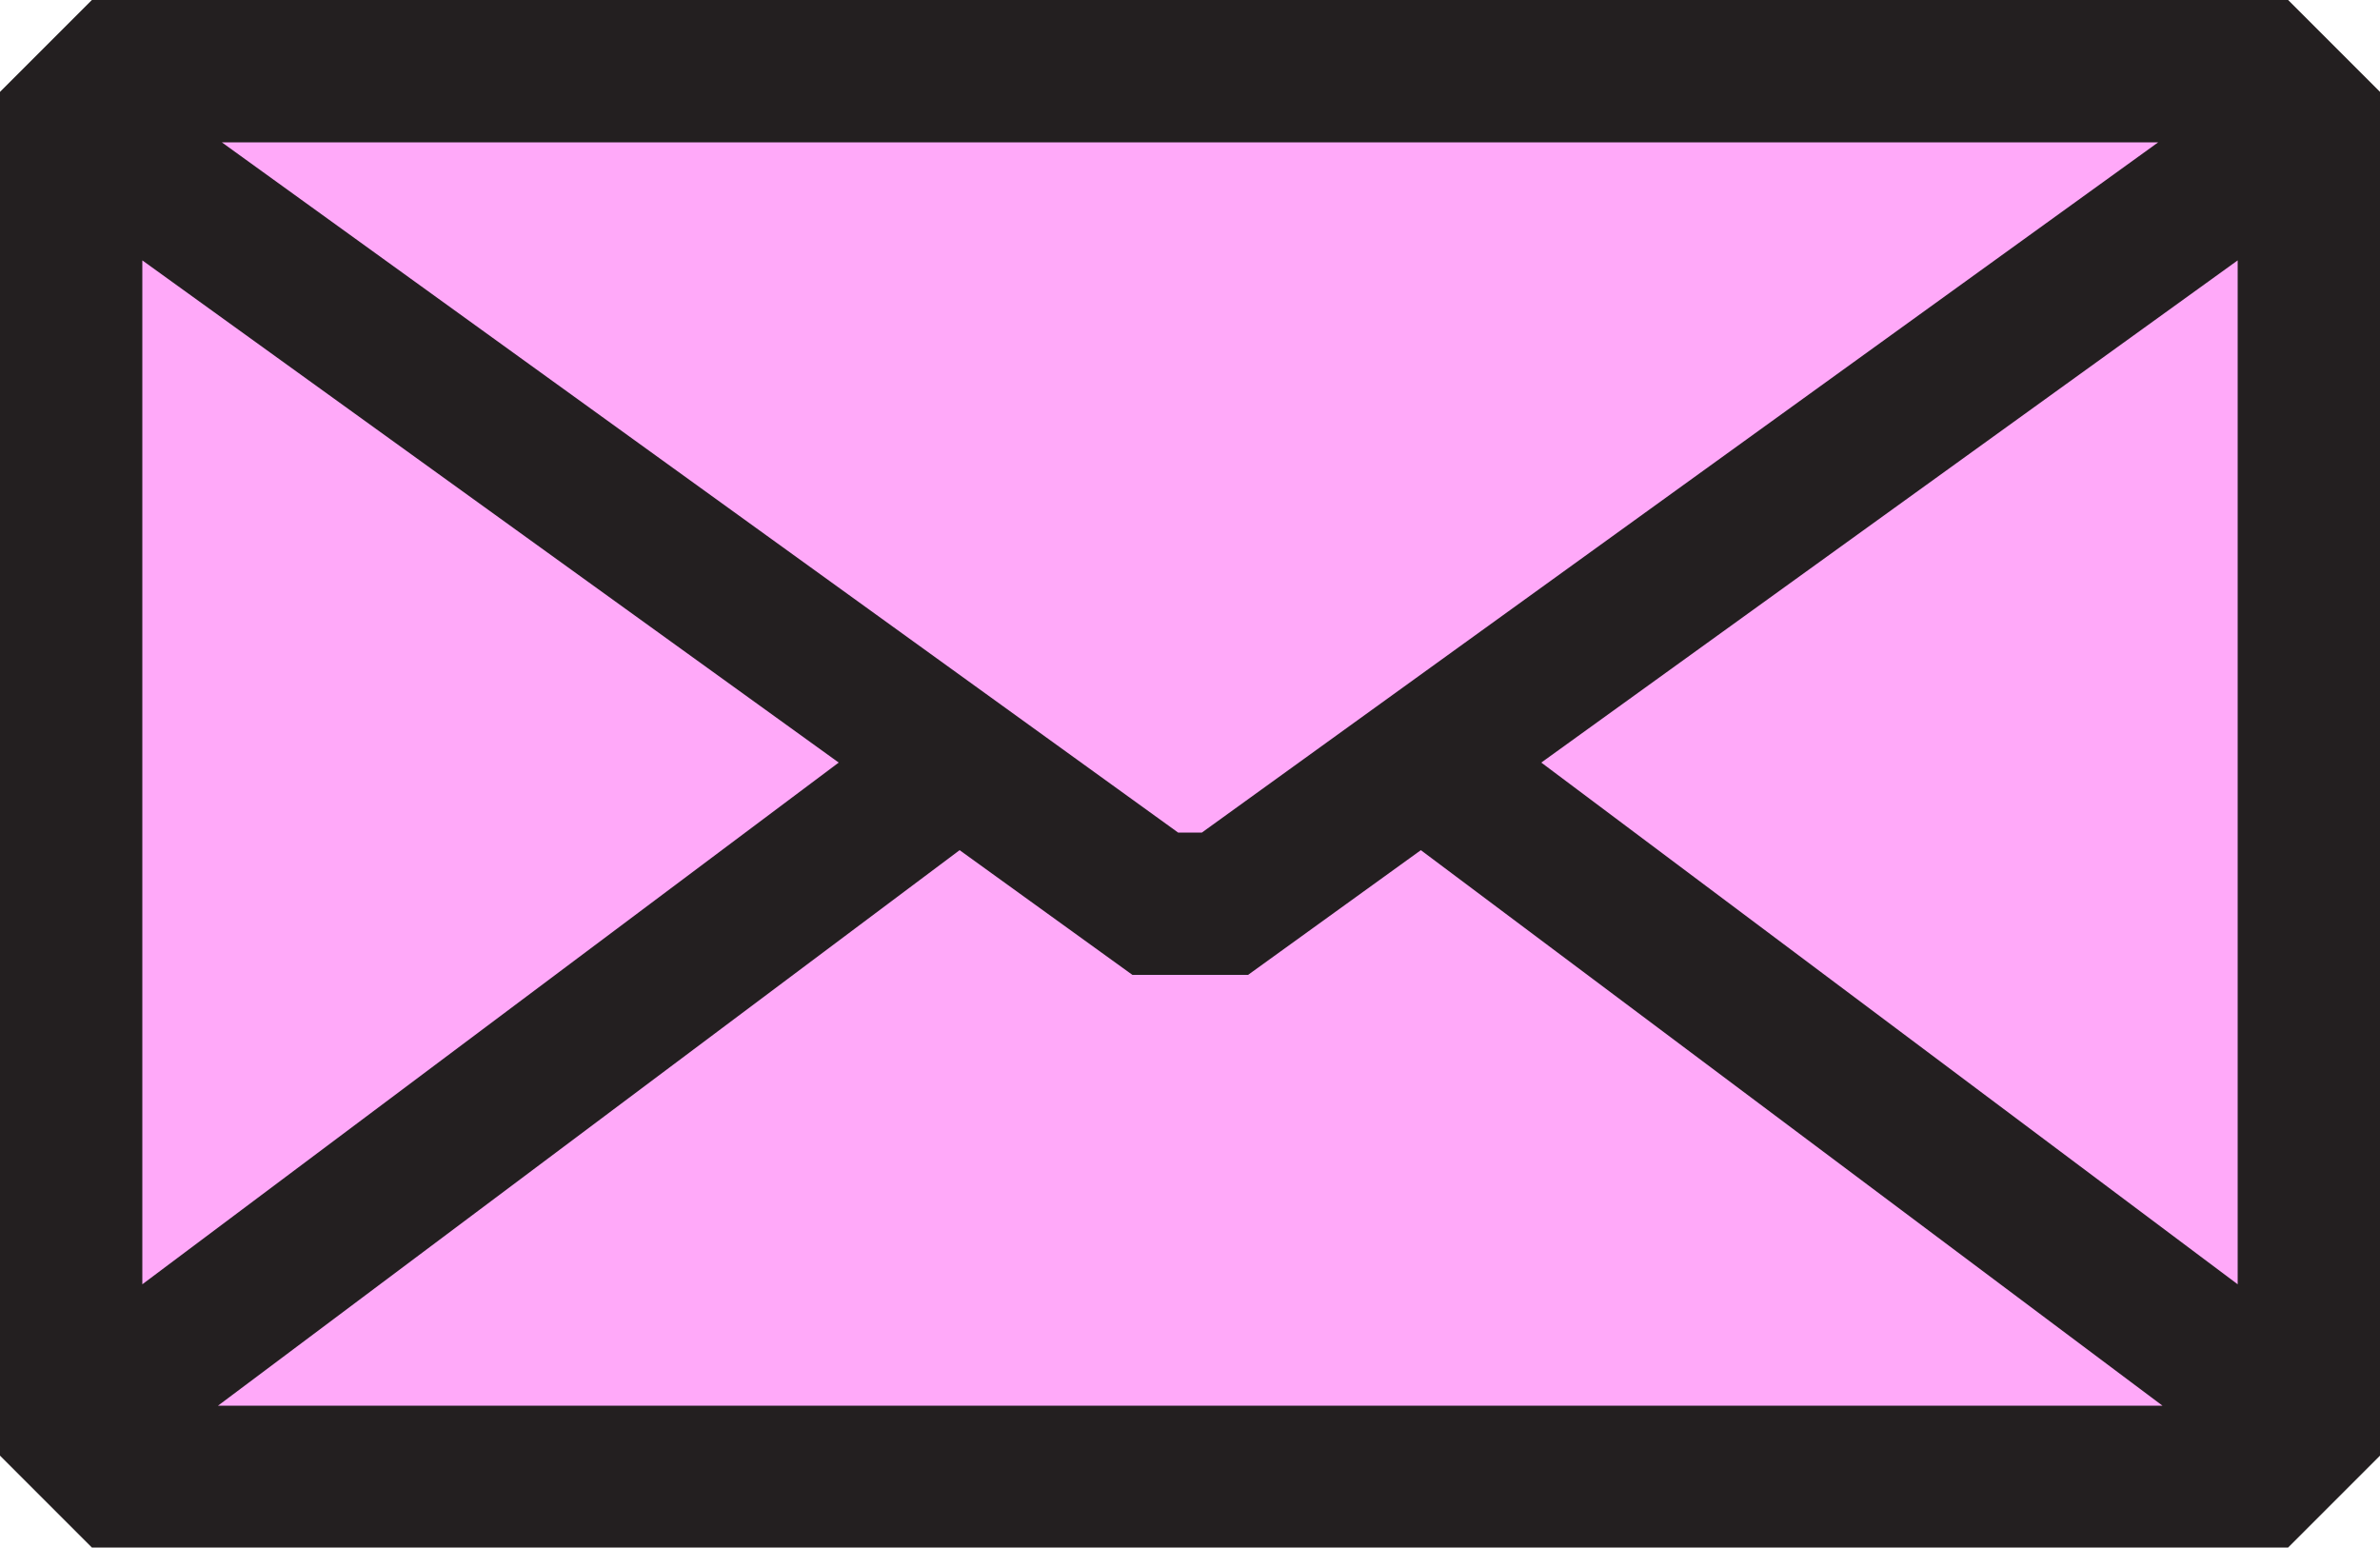 <?xml version="1.0" encoding="UTF-8" standalone="no"?><svg xmlns="http://www.w3.org/2000/svg" xmlns:xlink="http://www.w3.org/1999/xlink" fill="#000000" height="325.1" preserveAspectRatio="xMidYMid meet" version="1" viewBox="0.0 0.0 500.0 325.1" width="500" zoomAndPan="magnify"><g id="change1_1"><path d="M485.1,310.2h-463V18.6h463V310.2z" fill="#ffa9f9"/></g><g id="change2_1"><path d="M480.7,0H19.3L0,19.3v286.5l19.3,19.3h461.4l19.3-19.3V19.3L480.7,0z M252.5,174.9h-5L46.6,29.9h406.8 L252.5,174.9z M176.2,160.2L29.9,269.8V54.7L176.2,160.2z M201.6,178.6l36.3,26.2h24.3l36.3-26.2l155.8,116.7H45.8L201.6,178.6z M323.8,160.2L470.1,54.7v215.1L323.8,160.2z" fill="#231f20"/></g></svg>